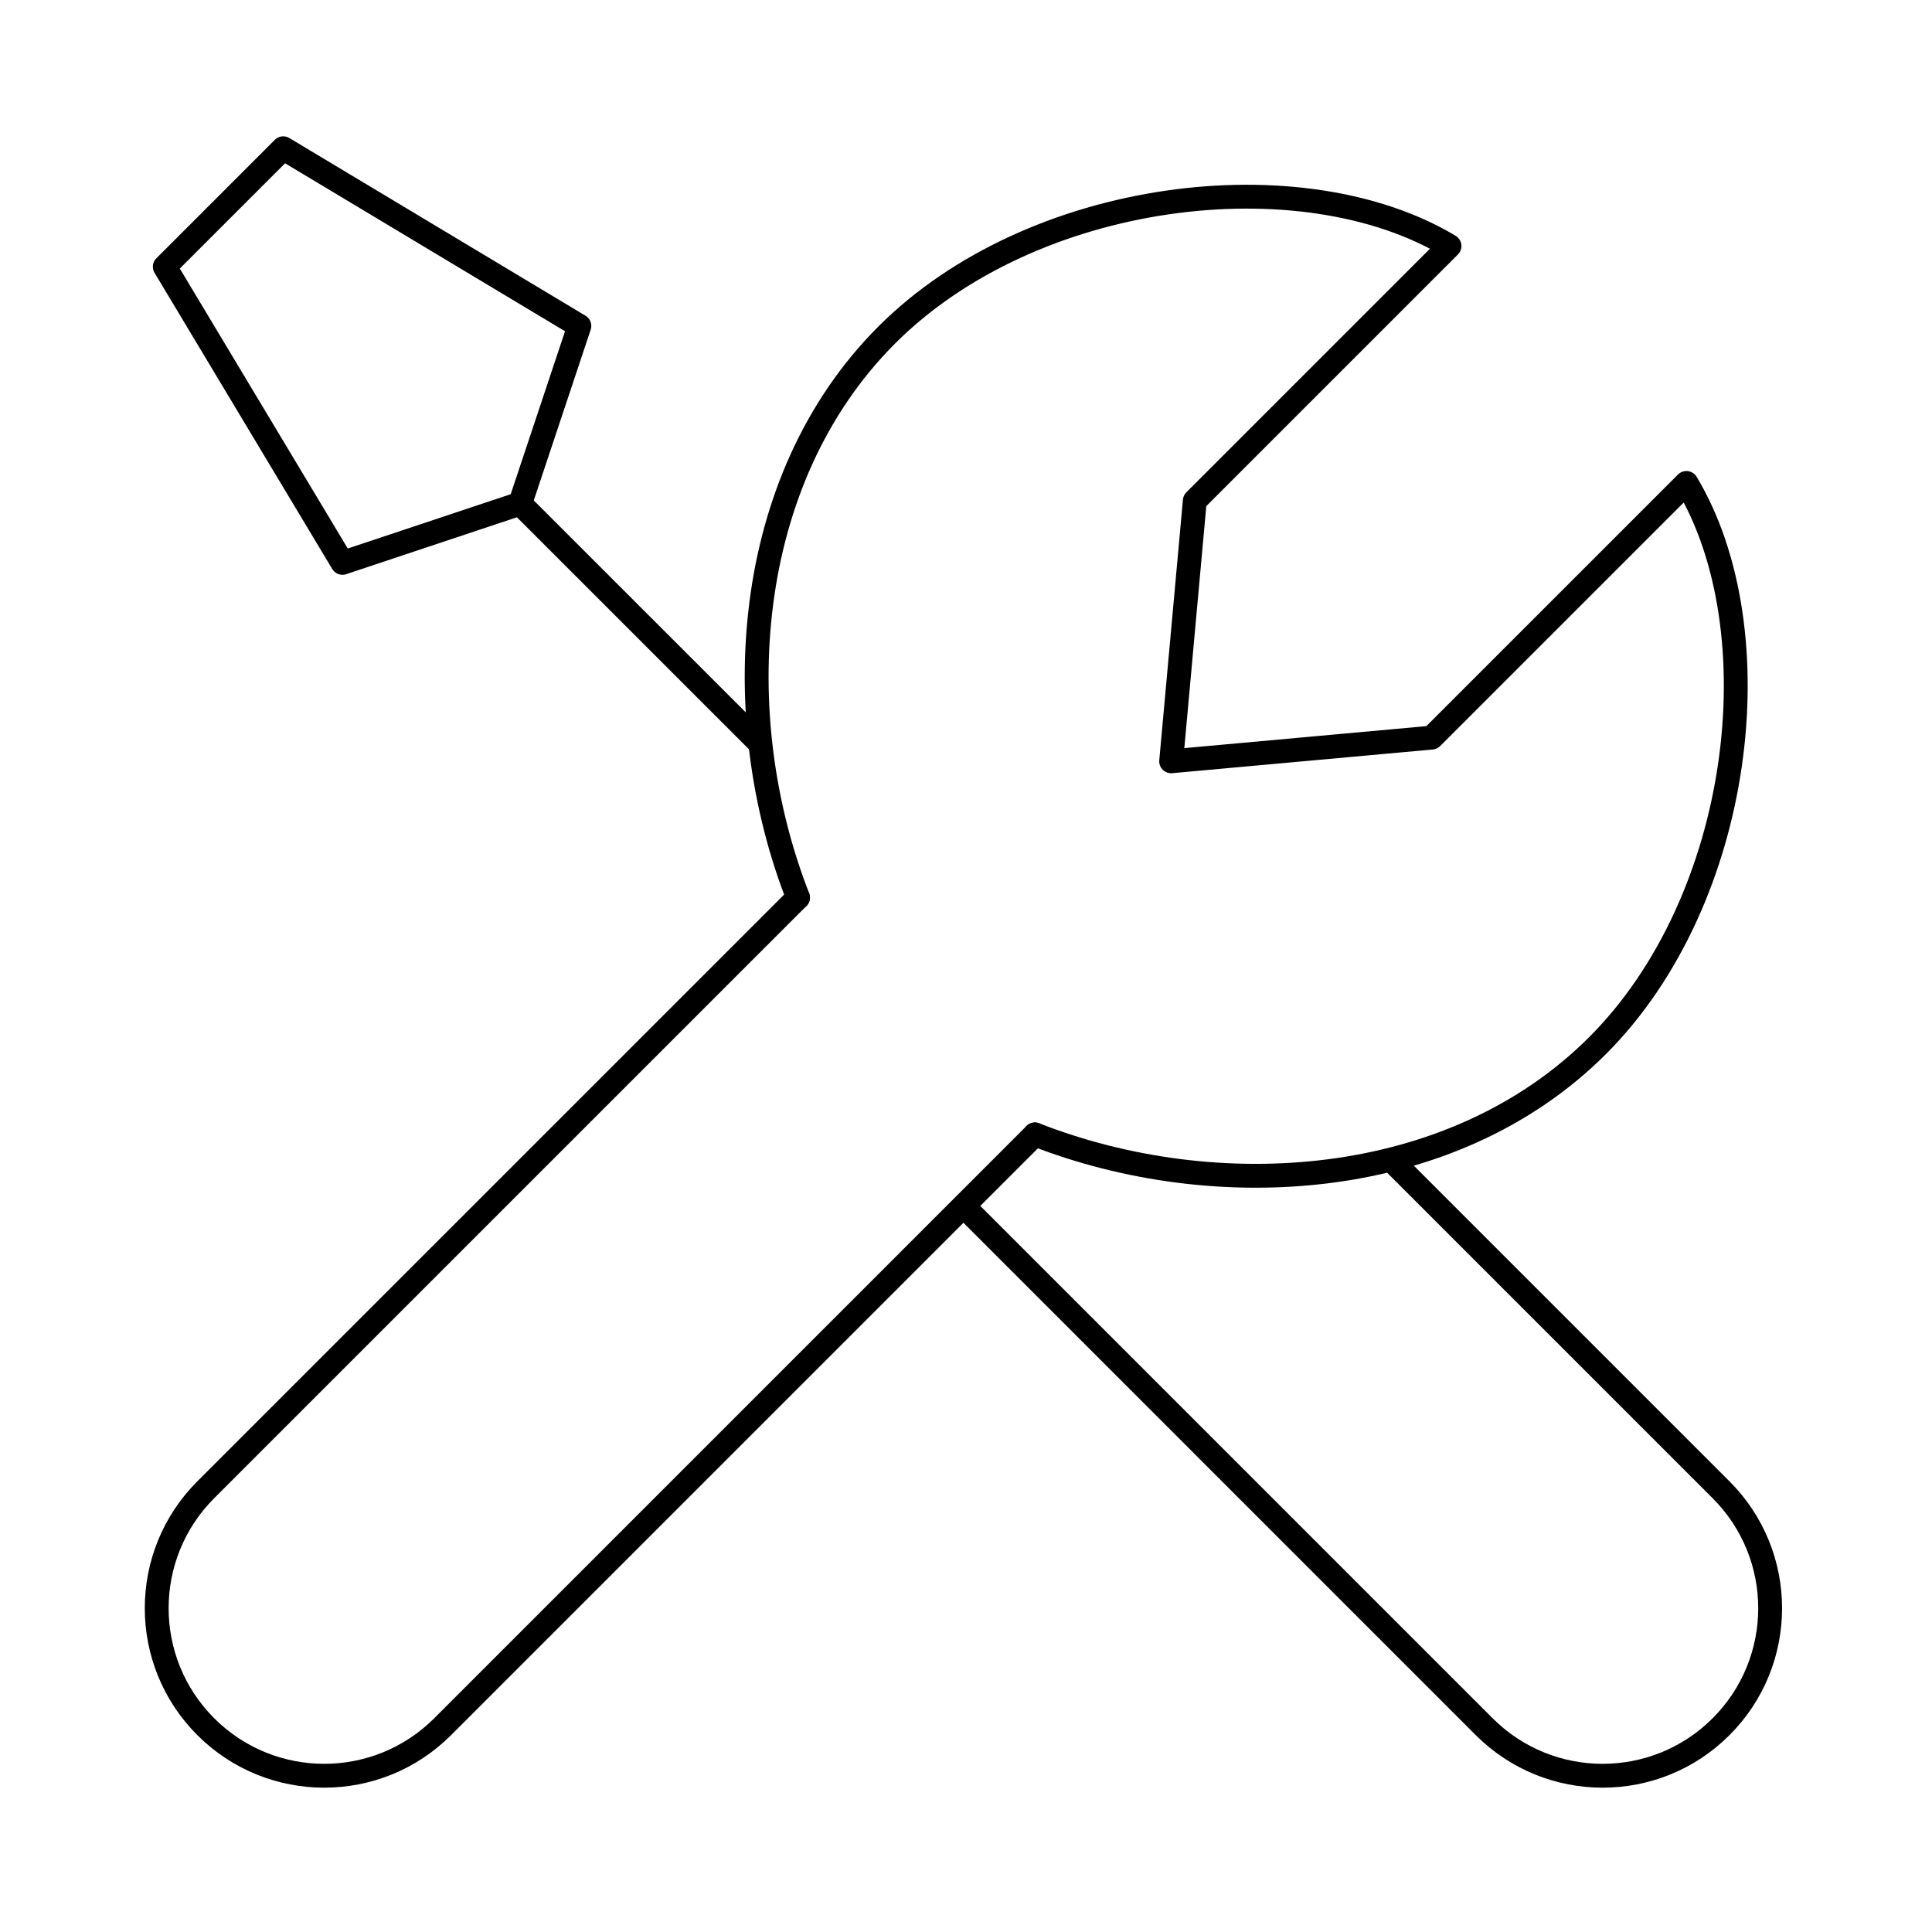 <?xml version="1.0" encoding="UTF-8"?> <svg xmlns="http://www.w3.org/2000/svg" width="81" height="81" viewBox="0 0 81 81" fill="none"><path d="M33.458 37.629L8.627 62.459C5.884 65.202 5.884 69.649 8.627 72.392C11.369 75.135 15.816 75.135 18.559 72.392L43.39 47.561" stroke="black" stroke-linecap="round" stroke-linejoin="round"></path><path d="M58.538 48.841L72.157 62.46C74.9 65.202 74.9 69.649 72.157 72.392C69.415 75.135 64.968 75.135 62.225 72.392L40.424 50.59" stroke="black" stroke-linecap="round" stroke-linejoin="round"></path><path d="M21.807 21.115L14.358 23.598L6.909 11.182L11.875 6.216L24.29 13.665L21.807 21.115ZM21.807 21.115L31.746 31.053" stroke="black" stroke-linecap="round" stroke-linejoin="round"></path><path d="M33.458 37.629C30.494 30.069 31.074 20.148 37.182 14.04C43.291 7.931 54.563 6.591 60.771 10.315L50.093 20.993L49.101 31.918L60.026 30.925L70.704 20.248C74.428 26.455 73.087 37.728 66.979 43.837C60.87 49.945 50.95 50.524 43.39 47.561" stroke="black" stroke-linecap="round" stroke-linejoin="round"></path></svg> 